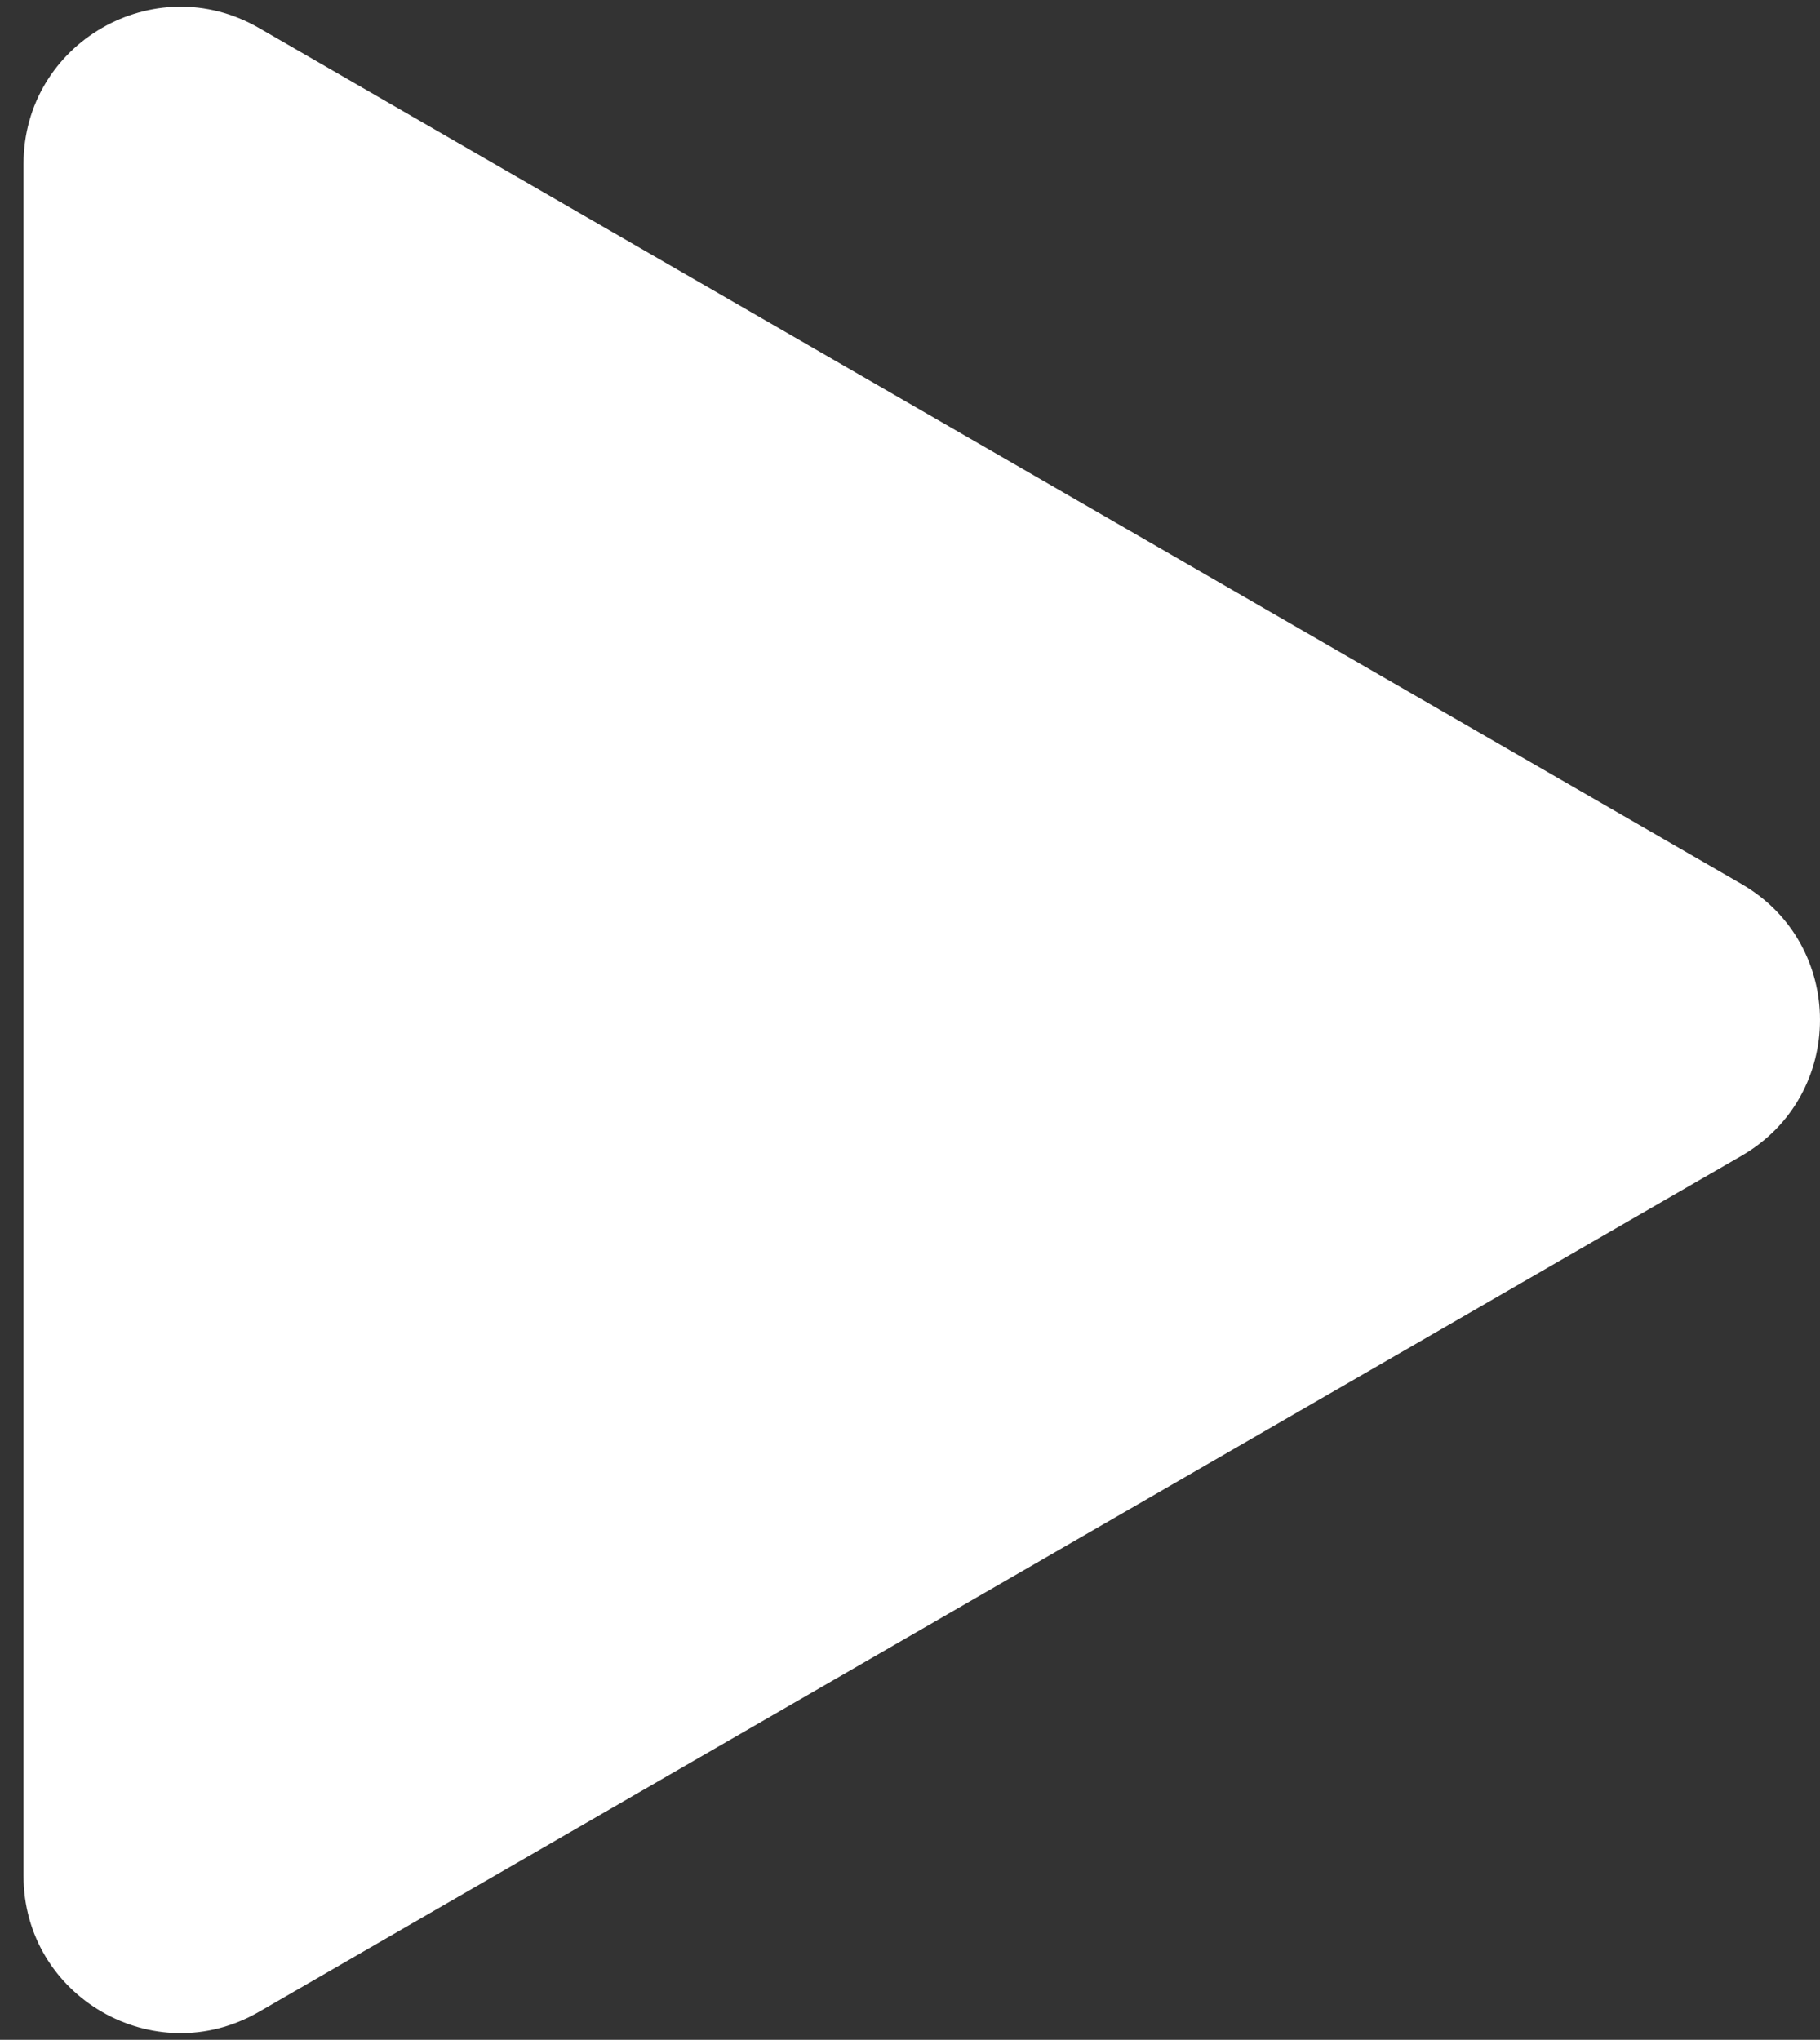 <?xml version="1.0" encoding="UTF-8"?> <svg xmlns="http://www.w3.org/2000/svg" width="58" height="65" viewBox="0 0 58 65" fill="none"><rect x="0" y="0" width="58" height="65" fill="#333333" stroke="none"/><path d="M55.5 28.17C58.833 30.094 58.833 34.906 55.5 36.83L8.25 64.11C4.917 66.034 0.75 63.629 0.75 59.78L0.75 5.22C0.75 1.371 4.917 -1.034 8.25 0.89L55.5 28.17Z" fill="white"></path></svg> 
